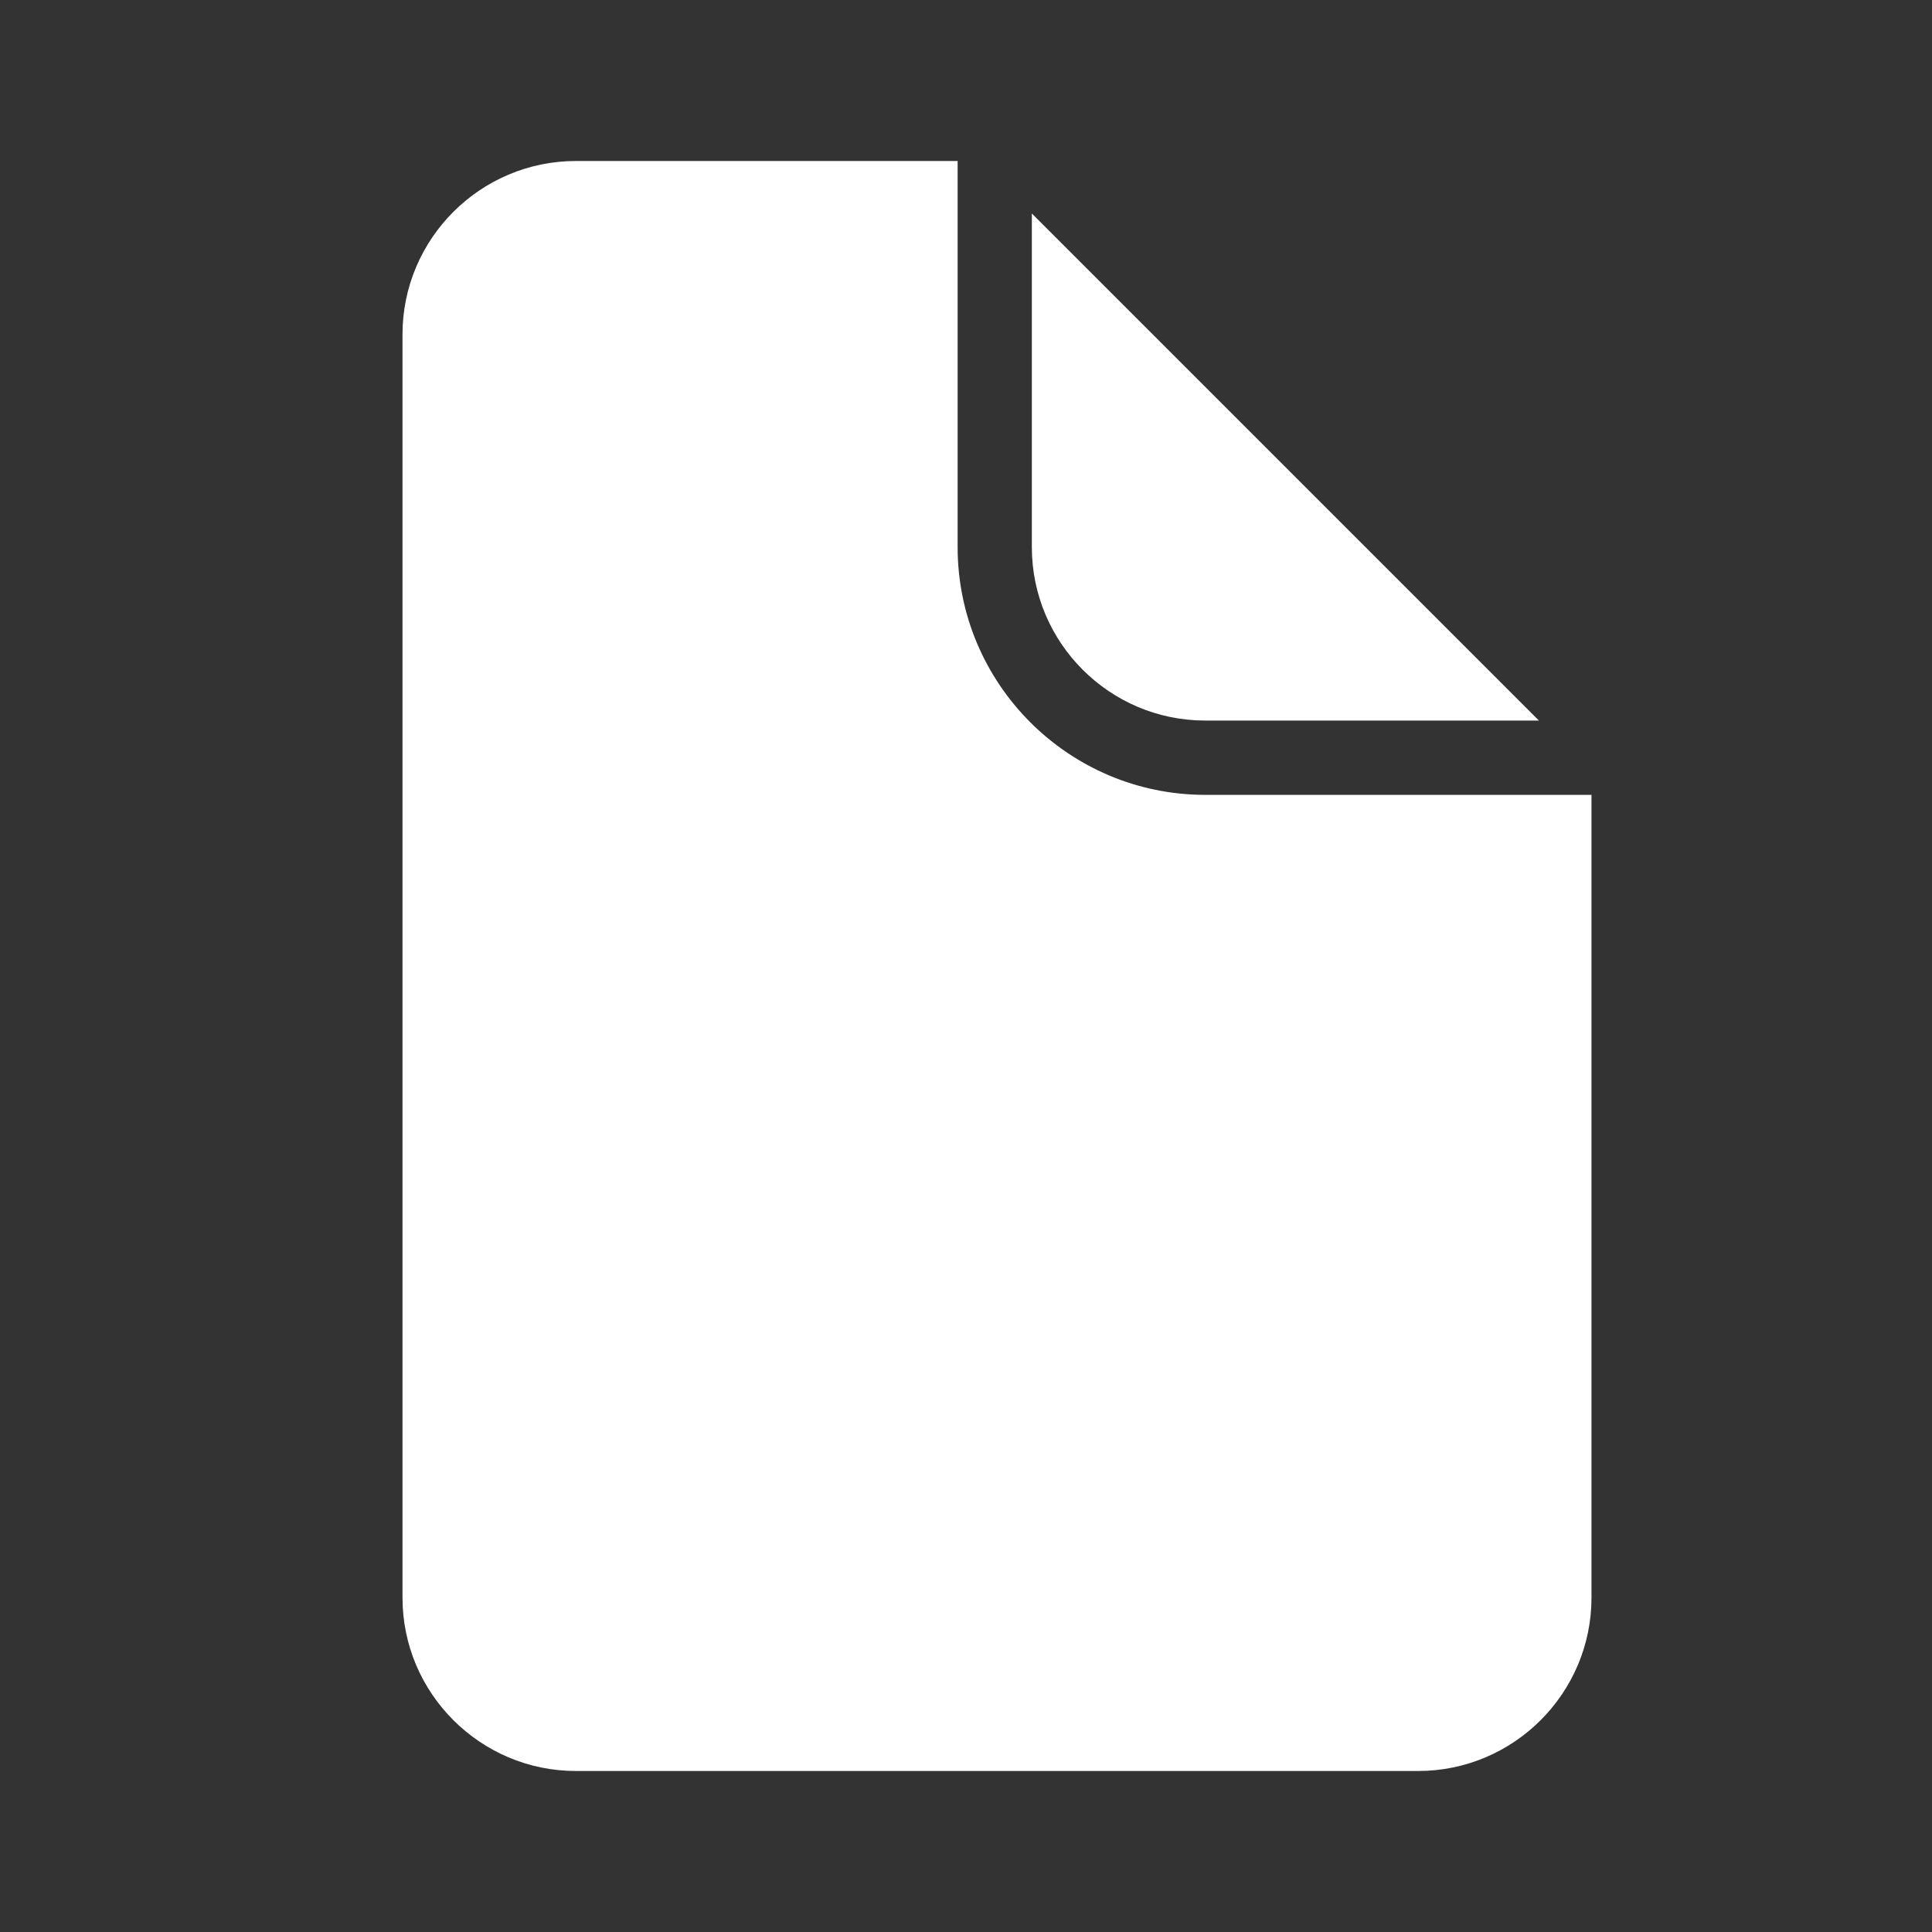 <svg width="24" height="24" viewBox="0 0 24 24" fill="none" xmlns="http://www.w3.org/2000/svg">
<rect x="0" y="0" width="24" height="24" fill="#333333" stroke="none"/>
<path d="M12.818 2.652L19.117 8.951H14.972C13.784 8.951 12.818 7.985 12.818 6.797V2.652Z" fill="#FFFFFF"/>
<path d="M17.616 22H7.155C5.967 22 5 21.034 5 19.847V4.154C5 2.966 5.967 2 7.155 2H11.896V6.797C11.896 8.494 13.276 9.874 14.972 9.874H19.77V19.847C19.77 21.034 18.804 22 17.616 22Z" fill="#FFFFFF"/>
</svg>
